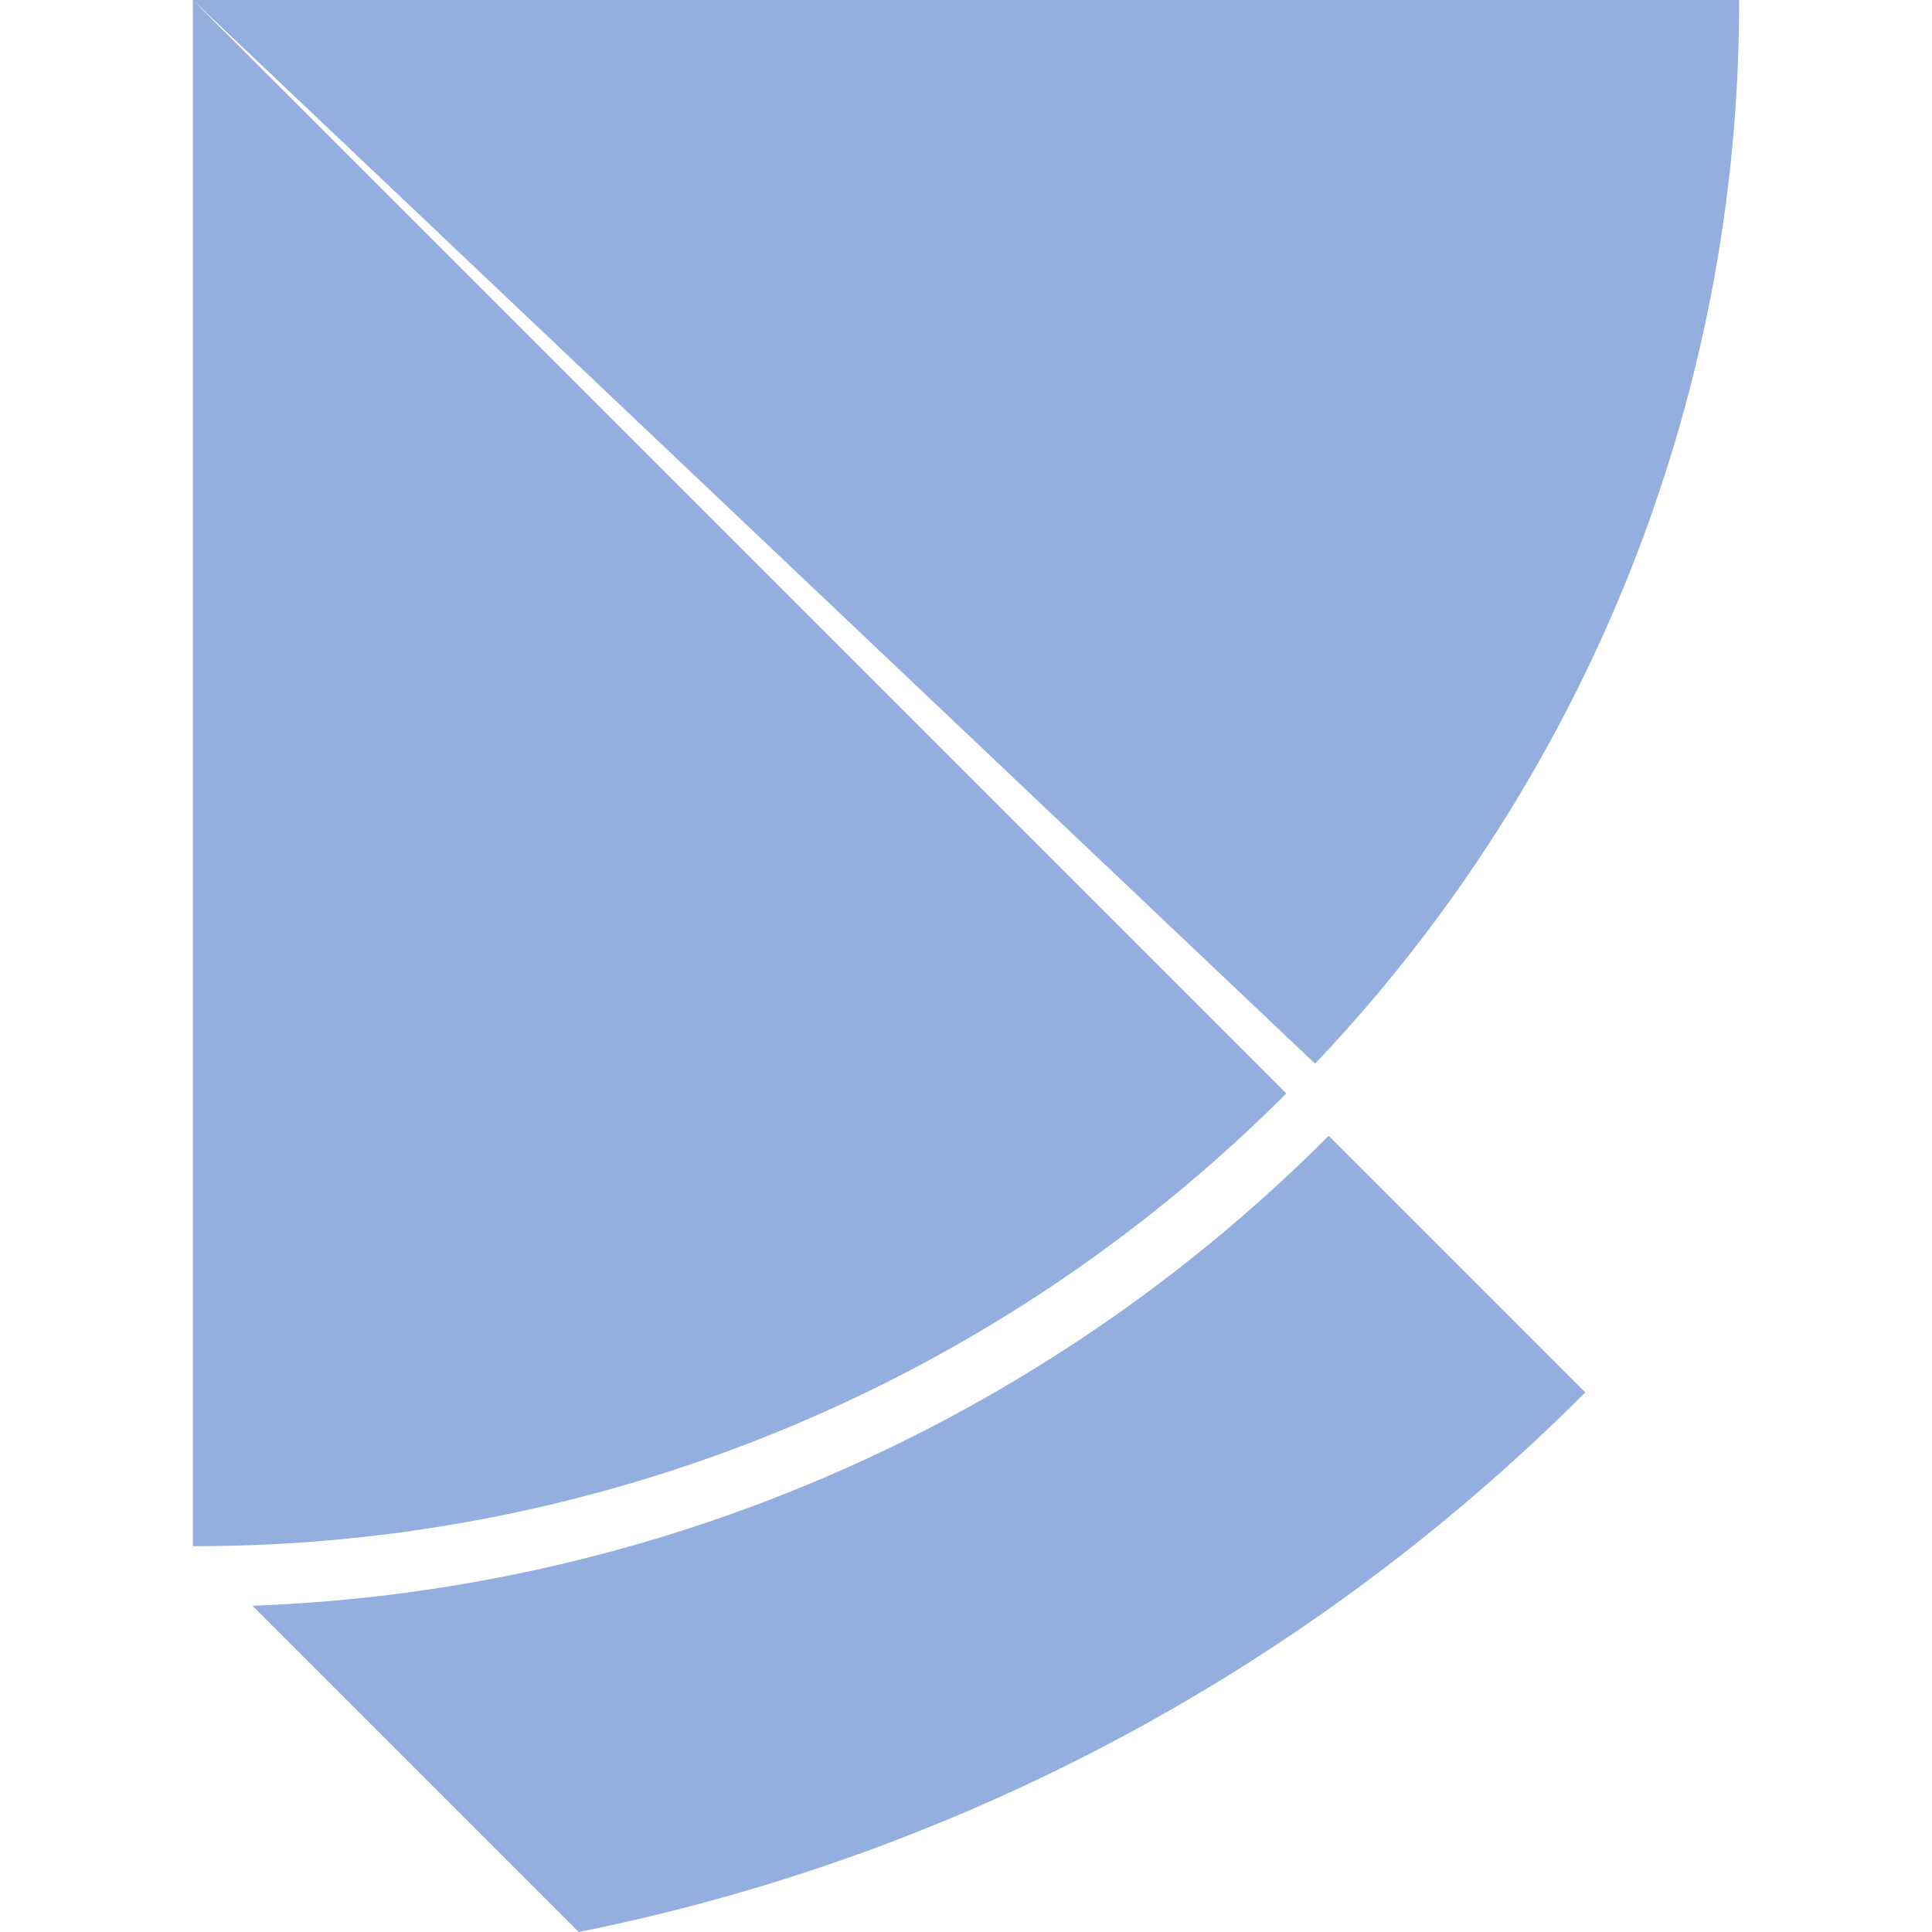 <svg role="img" width="32px" height="32px" viewBox="0 0 24 24" xmlns="http://www.w3.org/2000/svg"><title>Poetry</title><path fill="#95aee0" d="M21.604 0a19.144 19.144 0 0 1-5.268 13.213L2.396 0l13.583 13.583a19.149 19.149 0 0 1-13.583 5.624V0h19.208Zm-1.911 17.297A24.455 24.455 0 0 1 7.189 24l-4.053-4.053a19.91 19.91 0 0 0 13.37-5.838l3.187 3.188Z"/></svg>